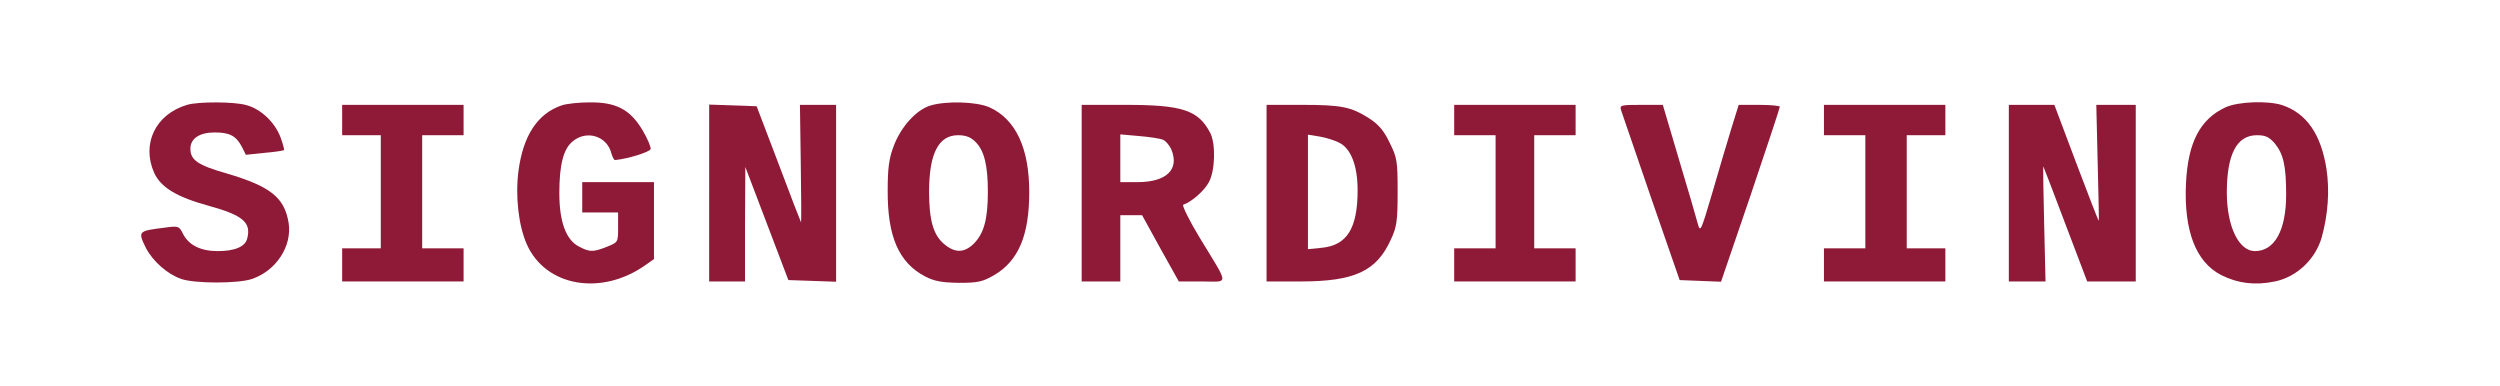 <svg preserveAspectRatio="xMidYMid meet" viewBox="0 0 906 140" height="140pt" width="906pt" xmlns="http://www.w3.org/2000/svg" version="1.0">
<g stroke="none" fill="#8f1a37" transform="translate(0,140) scale(0.1,-0.1)">
<path d="M678 1020 c-115 -34 -166 -142 -119 -247 24 -52 81 -87 198 -119 123
-34 154 -60 139 -118 -7 -30 -45 -46 -107 -46 -61 0 -104 21 -125 61 -15 30
-17 31 -67 24 -97 -12 -98 -13 -68 -74 25 -48 78 -95 128 -112 49 -17 207 -17
256 0 88 30 146 119 133 203 -15 92 -65 132 -223 179 -106 30 -133 49 -133 90
0 37 33 59 88 59 54 0 77 -12 98 -51 l15 -30 67 7 c37 3 69 8 71 10 2 2 -4 24
-13 48 -21 54 -71 101 -123 115 -44 13 -176 13 -215 1z"></path>
<path d="M2035 1018 c-87 -30 -139 -109 -156 -237 -12 -91 0 -198 30 -266 68
-154 271 -189 431 -75 l30 21 0 140 0 139 -130 0 -130 0 0 -55 0 -55 65 0 65
0 0 -54 c0 -54 0 -54 -40 -70 -50 -20 -63 -20 -101 0 -48 24 -72 91 -72 194 0
104 15 162 50 189 51 41 124 17 139 -46 4 -13 9 -23 13 -23 45 4 126 29 129
40 1 8 -12 39 -30 69 -45 75 -96 101 -192 100 -39 0 -84 -5 -101 -11z"></path>
<path d="M3370 1017 c-50 -16 -104 -76 -130 -143 -18 -47 -23 -80 -23 -164 -1
-167 40 -262 136 -312 33 -17 60 -22 122 -23 70 0 86 4 128 28 88 52 127 144
127 301 0 159 -49 264 -144 307 -47 21 -159 24 -216 6z m165 -131 c32 -32 45
-85 45 -181 0 -99 -14 -150 -50 -187 -35 -35 -69 -36 -109 -2 -38 32 -54 85
-54 189 0 138 34 205 105 205 28 0 46 -7 63 -24z"></path>
<path d="M8065 1011 c-92 -43 -136 -127 -143 -276 -8 -172 36 -285 128 -332
59 -30 123 -38 194 -23 79 16 147 80 170 160 23 84 29 169 17 249 -20 125 -72
200 -160 230 -53 17 -160 13 -206 -8z m179 -131 c31 -38 41 -81 41 -185 0
-130 -42 -205 -113 -205 -59 0 -102 90 -102 212 0 139 36 208 109 208 31 0 44
-6 65 -30z"></path>
<path d="M1240 965 l0 -55 70 0 70 0 0 -205 0 -205 -70 0 -70 0 0 -60 0 -60
220 0 220 0 0 60 0 60 -75 0 -75 0 0 205 0 205 75 0 75 0 0 55 0 55 -220 0
-220 0 0 -55z"></path>
<path d="M2570 700 l0 -320 65 0 65 0 0 208 1 207 78 -205 78 -205 87 -3 86
-3 0 321 0 320 -66 0 -65 0 3 -214 c2 -118 2 -213 1 -212 -1 1 -38 96 -81 211
l-80 210 -86 3 -86 3 0 -321z"></path>
<path d="M3920 700 l0 -320 70 0 70 0 0 120 0 120 39 0 40 0 66 -120 67 -120
84 0 c99 0 100 -20 -8 158 -39 64 -65 118 -60 120 30 10 77 51 93 82 23 42 25
139 5 178 -43 83 -101 102 -307 102 l-159 0 0 -320z m294 194 c10 -4 24 -20
31 -36 30 -72 -18 -118 -122 -118 l-63 0 0 86 0 87 68 -6 c37 -3 75 -9 86 -13z"></path>
<path d="M4590 700 l0 -320 123 0 c196 0 276 37 328 153 21 45 24 67 24 172 0
112 -2 124 -29 178 -21 44 -40 66 -74 88 -66 42 -101 49 -244 49 l-128 0 0
-320z m263 183 c43 -21 67 -84 67 -172 0 -138 -38 -200 -130 -209 l-50 -5 0
208 0 207 43 -7 c23 -4 55 -14 70 -22z"></path>
<path d="M5270 965 l0 -55 75 0 75 0 0 -205 0 -205 -75 0 -75 0 0 -60 0 -60
220 0 220 0 0 60 0 60 -75 0 -75 0 0 205 0 205 75 0 75 0 0 55 0 55 -220 0
-220 0 0 -55z"></path>
<path d="M5875 1000 c4 -11 53 -154 109 -318 l103 -297 75 -3 75 -3 107 313
c58 172 106 316 106 321 0 4 -34 7 -75 7 l-74 0 -27 -87 c-15 -49 -46 -153
-69 -233 -42 -142 -43 -144 -53 -108 -5 20 -36 125 -68 232 l-58 196 -79 0
c-74 0 -78 -1 -72 -20z"></path>
<path d="M6610 965 l0 -55 75 0 75 0 0 -205 0 -205 -75 0 -75 0 0 -60 0 -60
220 0 220 0 0 60 0 60 -70 0 -70 0 0 205 0 205 70 0 70 0 0 55 0 55 -220 0
-220 0 0 -55z"></path>
<path d="M7280 700 l0 -320 66 0 67 0 -5 210 c-3 115 -4 209 -3 207 1 -1 37
-95 80 -209 l79 -208 88 0 88 0 0 320 0 320 -71 0 -72 0 5 -210 c3 -116 5
-210 4 -210 -2 0 -38 94 -82 210 l-79 210 -82 0 -83 0 0 -320z"></path>
</g>
</svg>
